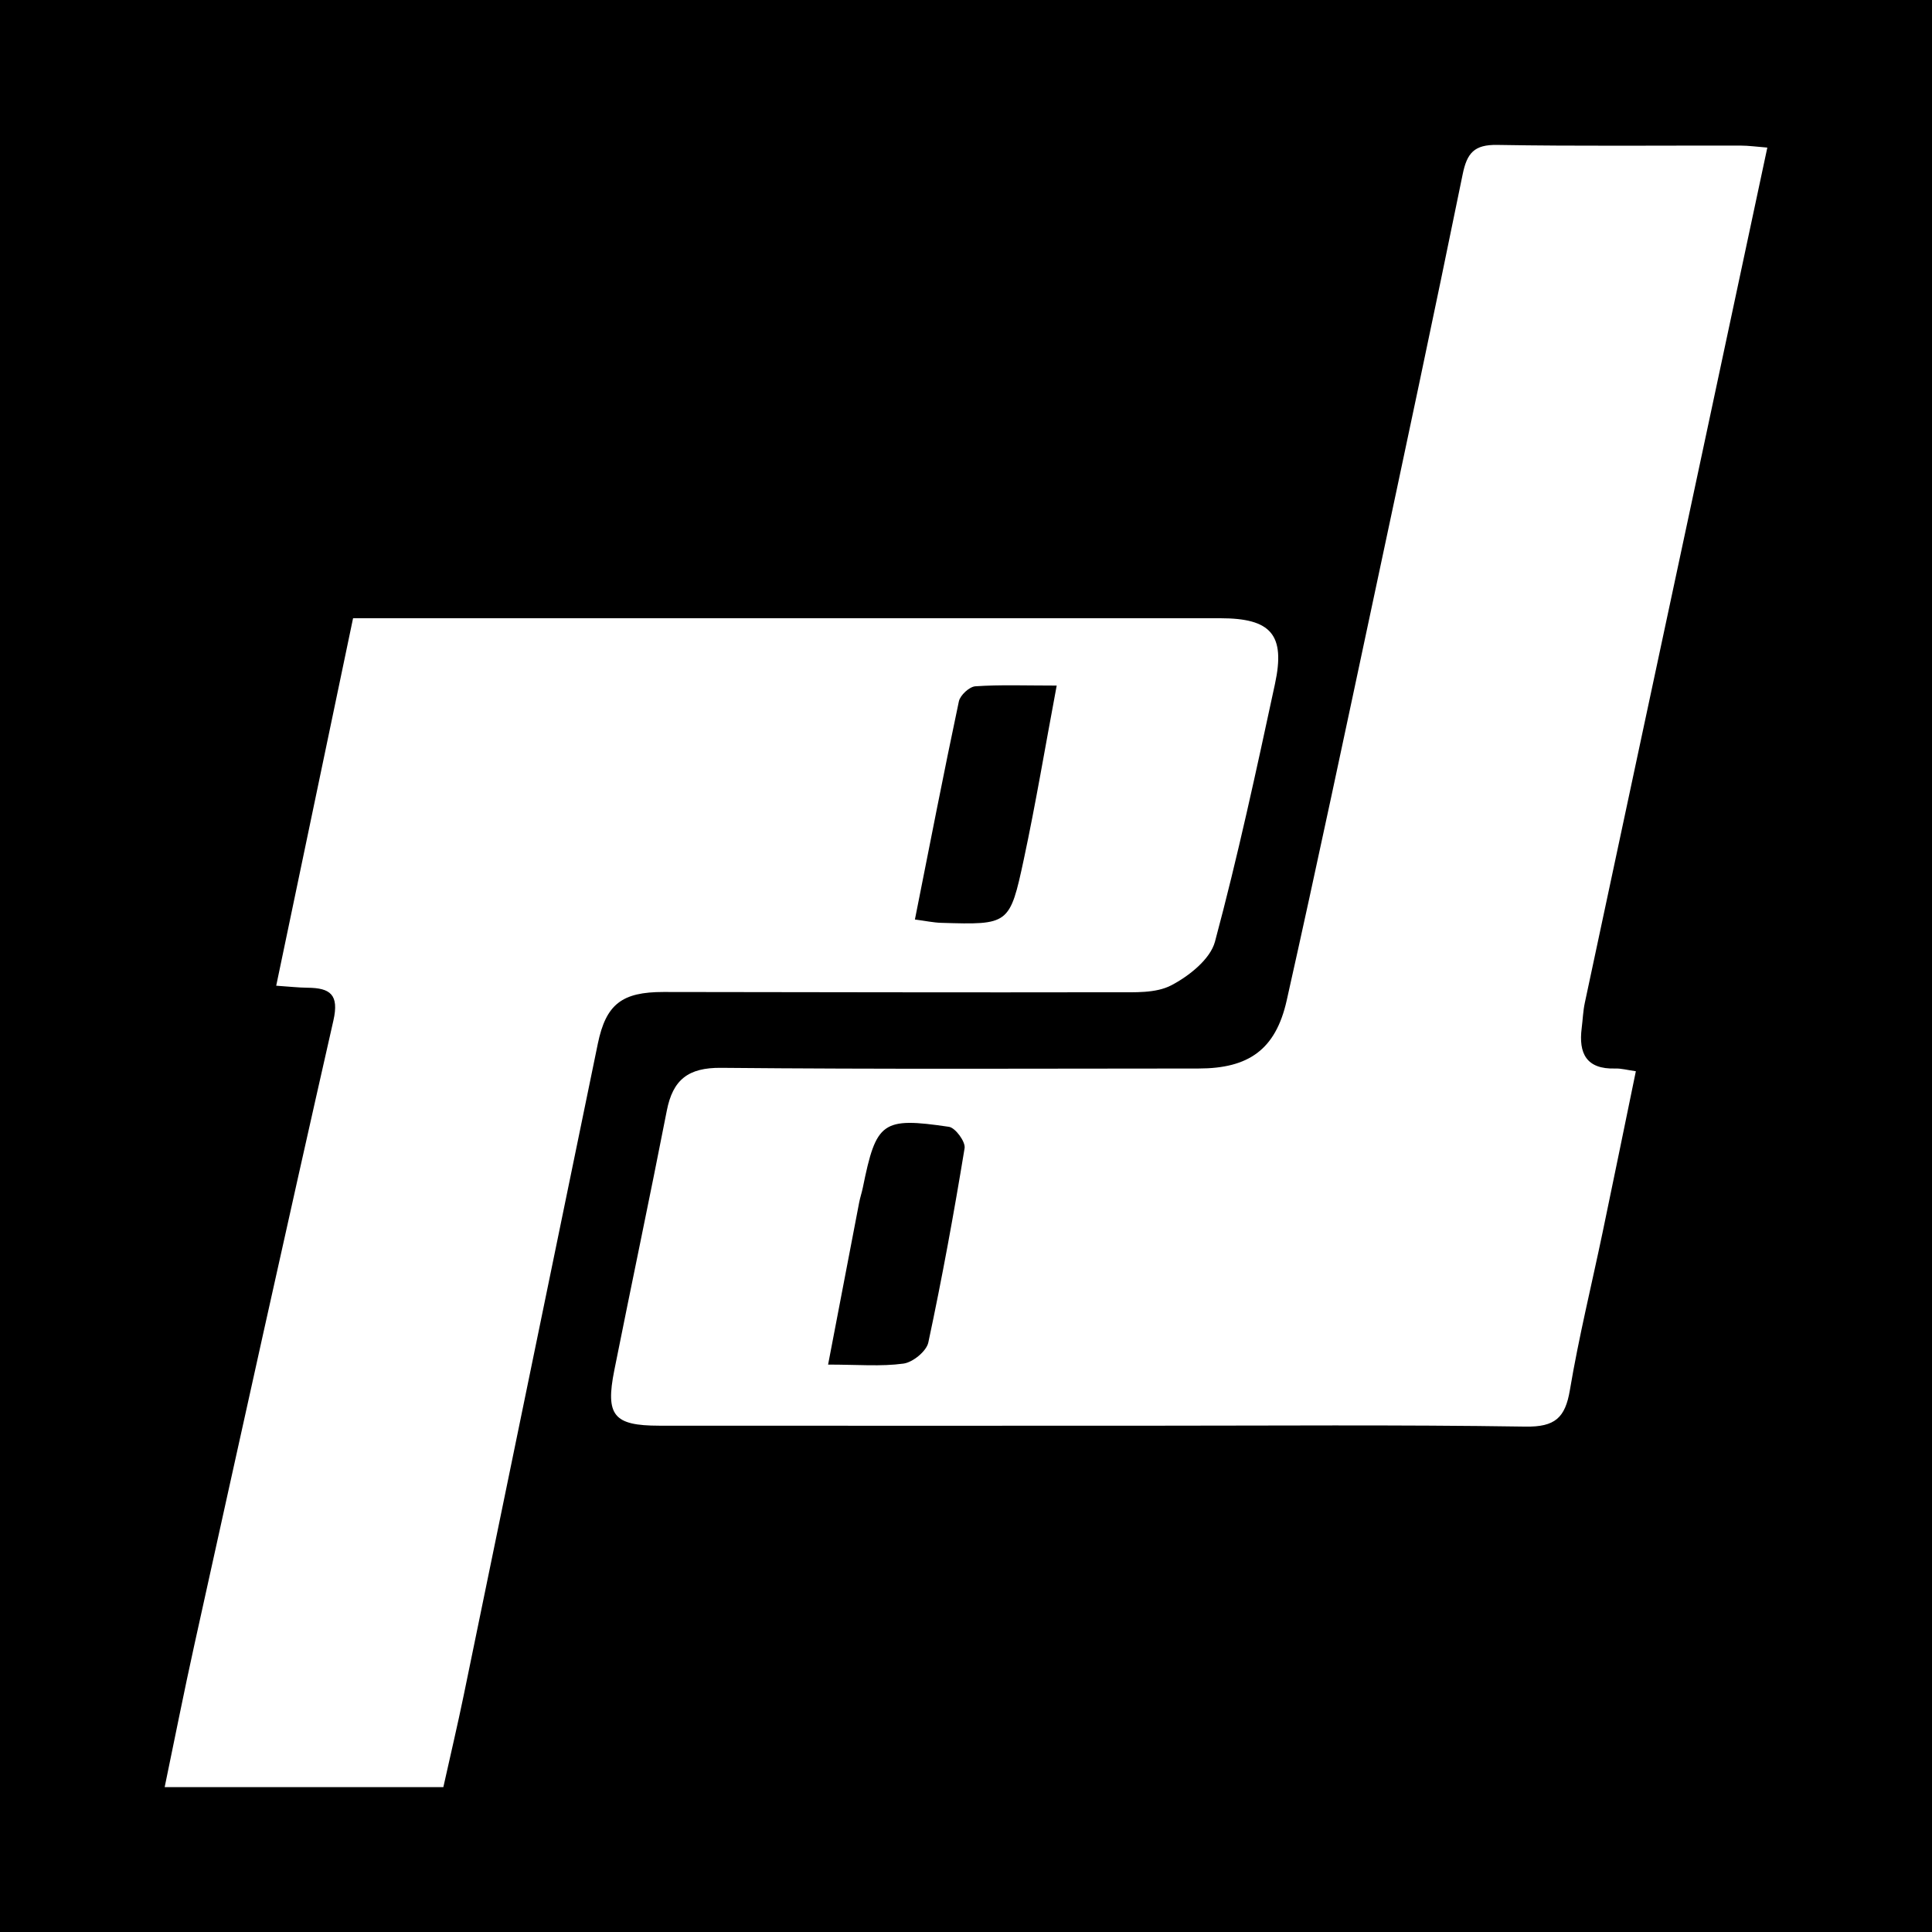 <?xml version="1.0" encoding="utf-8"?>
<!-- Generator: Adobe Illustrator 17.0.0, SVG Export Plug-In . SVG Version: 6.00 Build 0)  -->
<!DOCTYPE svg PUBLIC "-//W3C//DTD SVG 1.1//EN" "http://www.w3.org/Graphics/SVG/1.1/DTD/svg11.dtd">
<svg version="1.1" id="Layer_1" xmlns="http://www.w3.org/2000/svg" xmlns:xlink="http://www.w3.org/1999/xlink" x="0px" y="0px"
	 width="200px" height="200px" viewBox="0 0 200 200" enable-background="new 0 0 200 200" xml:space="preserve">
<rect width="200" height="200"/>
<g>
	<path fill="#FFFFFF" d="M182.953,15.278c-2.287,10.727-4.525,21.238-6.769,31.747c-4.044,18.933-8.094,37.865-12.127,56.8
		c-0.181,0.85-0.209,1.732-0.32,2.597c-0.337,2.636,0.49,4.28,3.471,4.19c0.626-0.019,1.258,0.16,2.135,0.282
		c-1.169,5.67-2.294,11.19-3.447,16.704c-1.135,5.431-2.462,10.829-3.381,16.296c-0.485,2.886-1.549,3.835-4.599,3.788
		c-13.199-0.203-26.404-0.092-39.606-0.092c-16.694,0-33.388,0.011-50.082-0.003c-4.707-0.004-5.571-1.061-4.635-5.743
		c1.791-8.962,3.682-17.904,5.435-26.873c0.626-3.204,2.216-4.461,5.617-4.429c16.474,0.155,32.951,0.077,49.427,0.07
		c5.181-0.002,7.982-1.947,9.125-7.04c3.142-14.007,6.102-28.056,9.094-42.097c3.083-14.468,6.167-28.935,9.123-43.429
		c0.451-2.212,1.201-3.085,3.579-3.044c8.399,0.145,16.802,0.054,25.204,0.07C181.031,15.073,181.867,15.193,182.953,15.278z
		 M85.724,141.262c3.076,0,5.478,0.216,7.807-0.103c0.969-0.133,2.376-1.281,2.569-2.184c1.426-6.67,2.652-13.385,3.755-20.116
		c0.108-0.662-0.955-2.113-1.619-2.211c-6.922-1.02-7.528-0.536-8.912,6.274c-0.107,0.529-0.284,1.044-0.386,1.574
		C87.898,129.895,86.866,135.297,85.724,141.262z"/>
	<path fill="#FFFFFF" d="M45.896,185c-9.651,0-19.008,0-28.849,0c1.048-5.037,2.002-9.884,3.068-14.706
		c4.763-21.558,9.511-43.119,14.398-64.648c0.612-2.698-0.336-3.375-2.668-3.396c-0.954-0.009-1.907-0.12-3.252-0.21
		c2.669-12.759,5.284-25.261,7.956-38.04c1.35,0,2.527,0,3.705,0c28.694,0,57.387-0.001,86.081,0c5.234,0,6.751,1.692,5.65,6.798
		c-1.924,8.929-3.846,17.868-6.212,26.684c-0.488,1.817-2.684,3.556-4.52,4.516c-1.609,0.842-3.816,0.716-5.759,0.72
		c-15.602,0.03-31.203-0.01-46.805-0.028c-4.306-0.005-5.959,1.262-6.804,5.359c-4.635,22.48-9.246,44.964-13.882,67.444
		C47.367,178.58,46.641,181.649,45.896,185z M109.389,70.971c-3.259,0-5.85-0.102-8.421,0.074c-0.621,0.043-1.571,0.923-1.706,1.559
		c-1.571,7.414-3.015,14.856-4.551,22.583c1.095,0.143,1.913,0.321,2.736,0.345c6.989,0.207,7.085,0.219,8.544-6.607
		C107.216,83.199,108.18,77.418,109.389,70.971z"/>
</g>
</svg>
